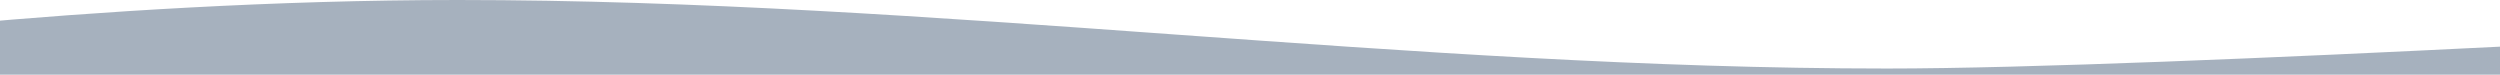 <?xml version="1.0" encoding="UTF-8"?>
<svg id="_レイヤー_1" data-name="レイヤー_1" xmlns="http://www.w3.org/2000/svg" width="508mm" height="15.169mm" version="1.1" viewBox="0 0 1440 43">
  <!-- Generator: Adobe Illustrator 29.4.0, SVG Export Plug-In . SVG Version: 2.1.0 Build 152)  -->
  <defs>
    <style>
      .st0 {
        fill: #a6b1be;
      }
    </style>
  </defs>
  <path class="st0" d="M-148.75,597.214h1822V14.243s-425.49,25.23-586.34,25.23C810.629,39.473,538.753,0,263.637,0,50.695,0-148.75,27.672-148.75,27.672v569.542Z"/>
</svg>